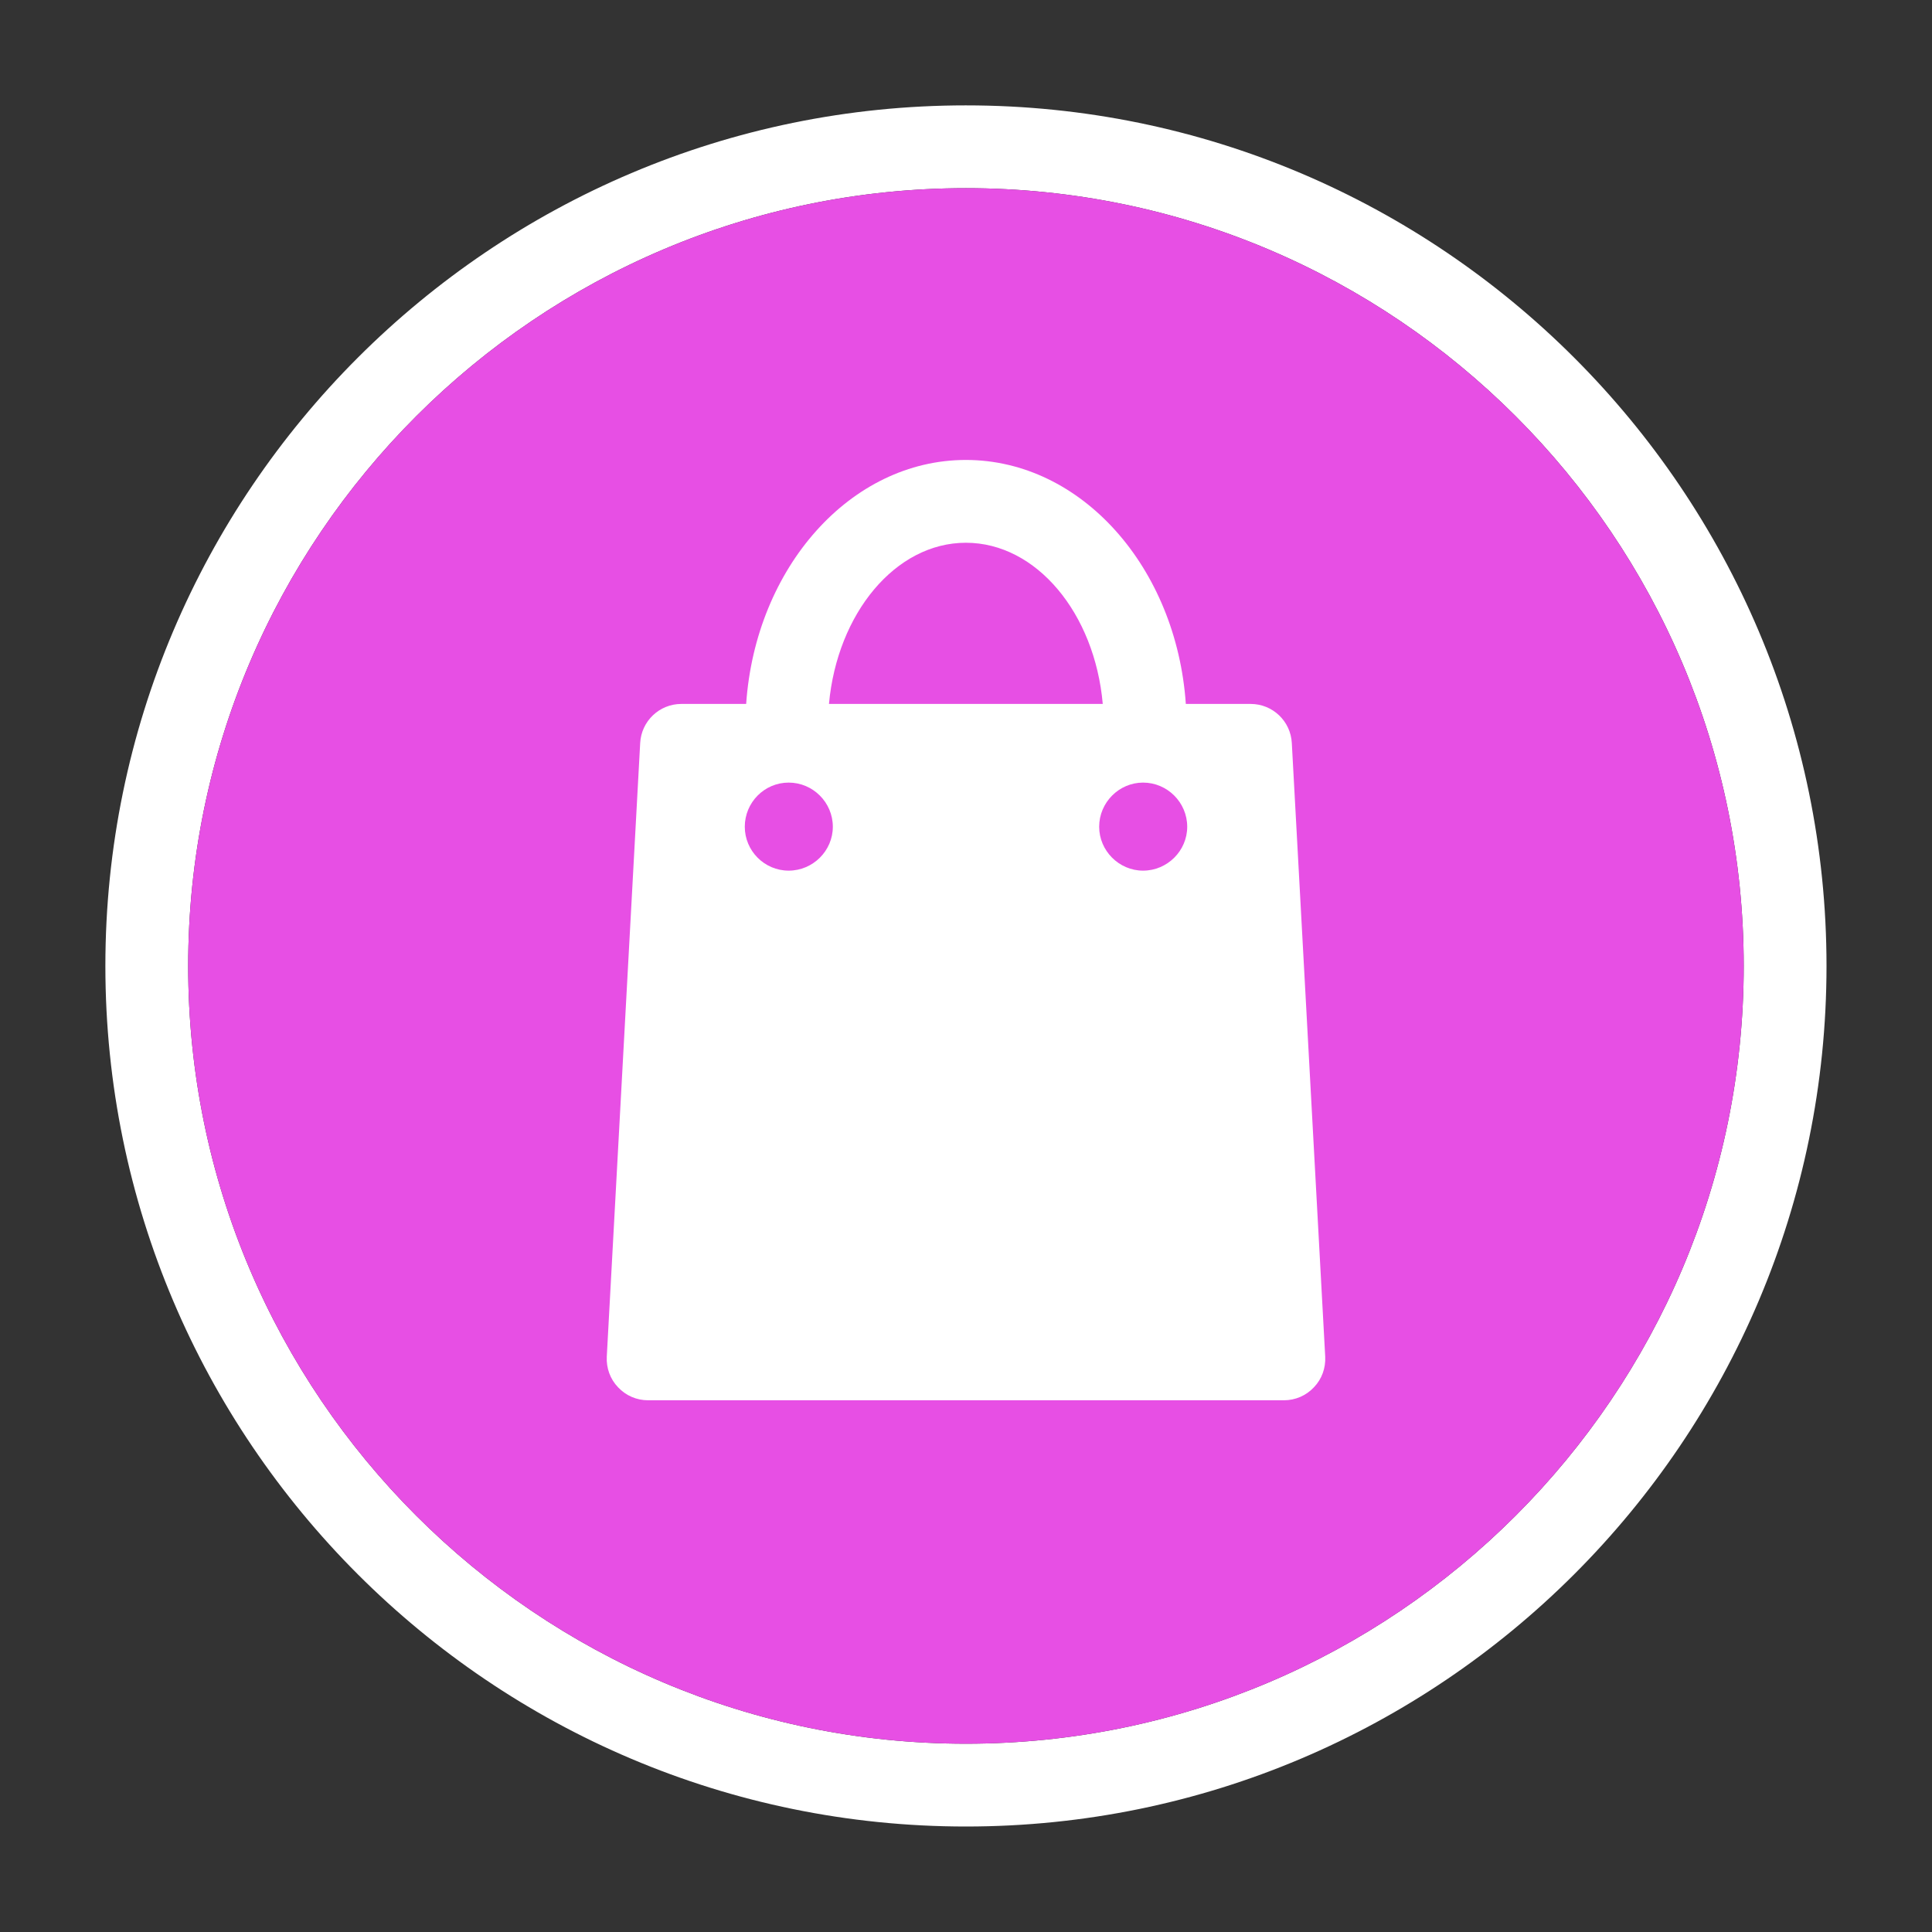 <?xml version="1.0" encoding="UTF-8"?>
<svg xmlns="http://www.w3.org/2000/svg" viewBox="0 0 70 70">
  <rect x="0" y="0" width="70" height="70" fill="#333333" stroke="none"/>
  <defs>
    <style>
      .cls-1 {
        fill: #fff;
      }

      .cls-2 {
        fill: #e74fe4;
      }
    </style>
  </defs>
  <g id="circle">
    <path class="cls-1" d="M34.998,3.818C17.808,3.818,3.818,17.808,3.818,34.998c0,17.2,13.99,31.18,31.18,31.18,17.2,0,31.18-13.98,31.18-31.18,0-17.19-13.98-31.18-31.18-31.18ZM34.998,63.178c-15.54,0-28.18-12.64-28.18-28.18,0-15.54,12.64-28.18,28.18-28.18s28.18,12.64,28.18,28.18c0,15.54-12.64,28.18-28.18,28.18Z"></path>
    <path class="cls-2" d="M63.178,34.998c0,15.54-12.64,28.18-28.18,28.18S6.818,50.538,6.818,34.998c0-15.54,12.64-28.18,28.18-28.18s28.18,12.64,28.18,28.18Z"></path>
  </g>
  <g id="Layer_1" data-name="Layer 1">
    <path class="cls-1" d="M46.805,26.925c-.04-.8-.7-1.42-1.49-1.42h-2.35c-.34-4.94-3.78-8.84-7.97-8.84-4.18,0-7.62,3.9-7.96,8.84h-2.35c-.79,0-1.45.62-1.49,1.42l-1.21,22.23c-.02.41.12.81.41,1.11.28.3.67.47,1.09.47h23.03c.42,0,.81-.17,1.09-.47.29-.3.43-.7.41-1.11l-1.21-22.23ZM28.575,31.545c-.88,0-1.59-.72-1.59-1.59,0-.88.71-1.6,1.59-1.6.88,0,1.6.72,1.6,1.6,0,.87-.72,1.59-1.6,1.59ZM30.035,25.505c.3-3.28,2.41-5.84,4.96-5.84,2.56,0,4.67,2.56,4.96,5.84h-9.92ZM41.415,31.545c-.87,0-1.59-.72-1.59-1.59,0-.88.72-1.6,1.59-1.6.88,0,1.6.72,1.6,1.6,0,.87-.72,1.59-1.6,1.59Z"></path>
  </g>
</svg>
